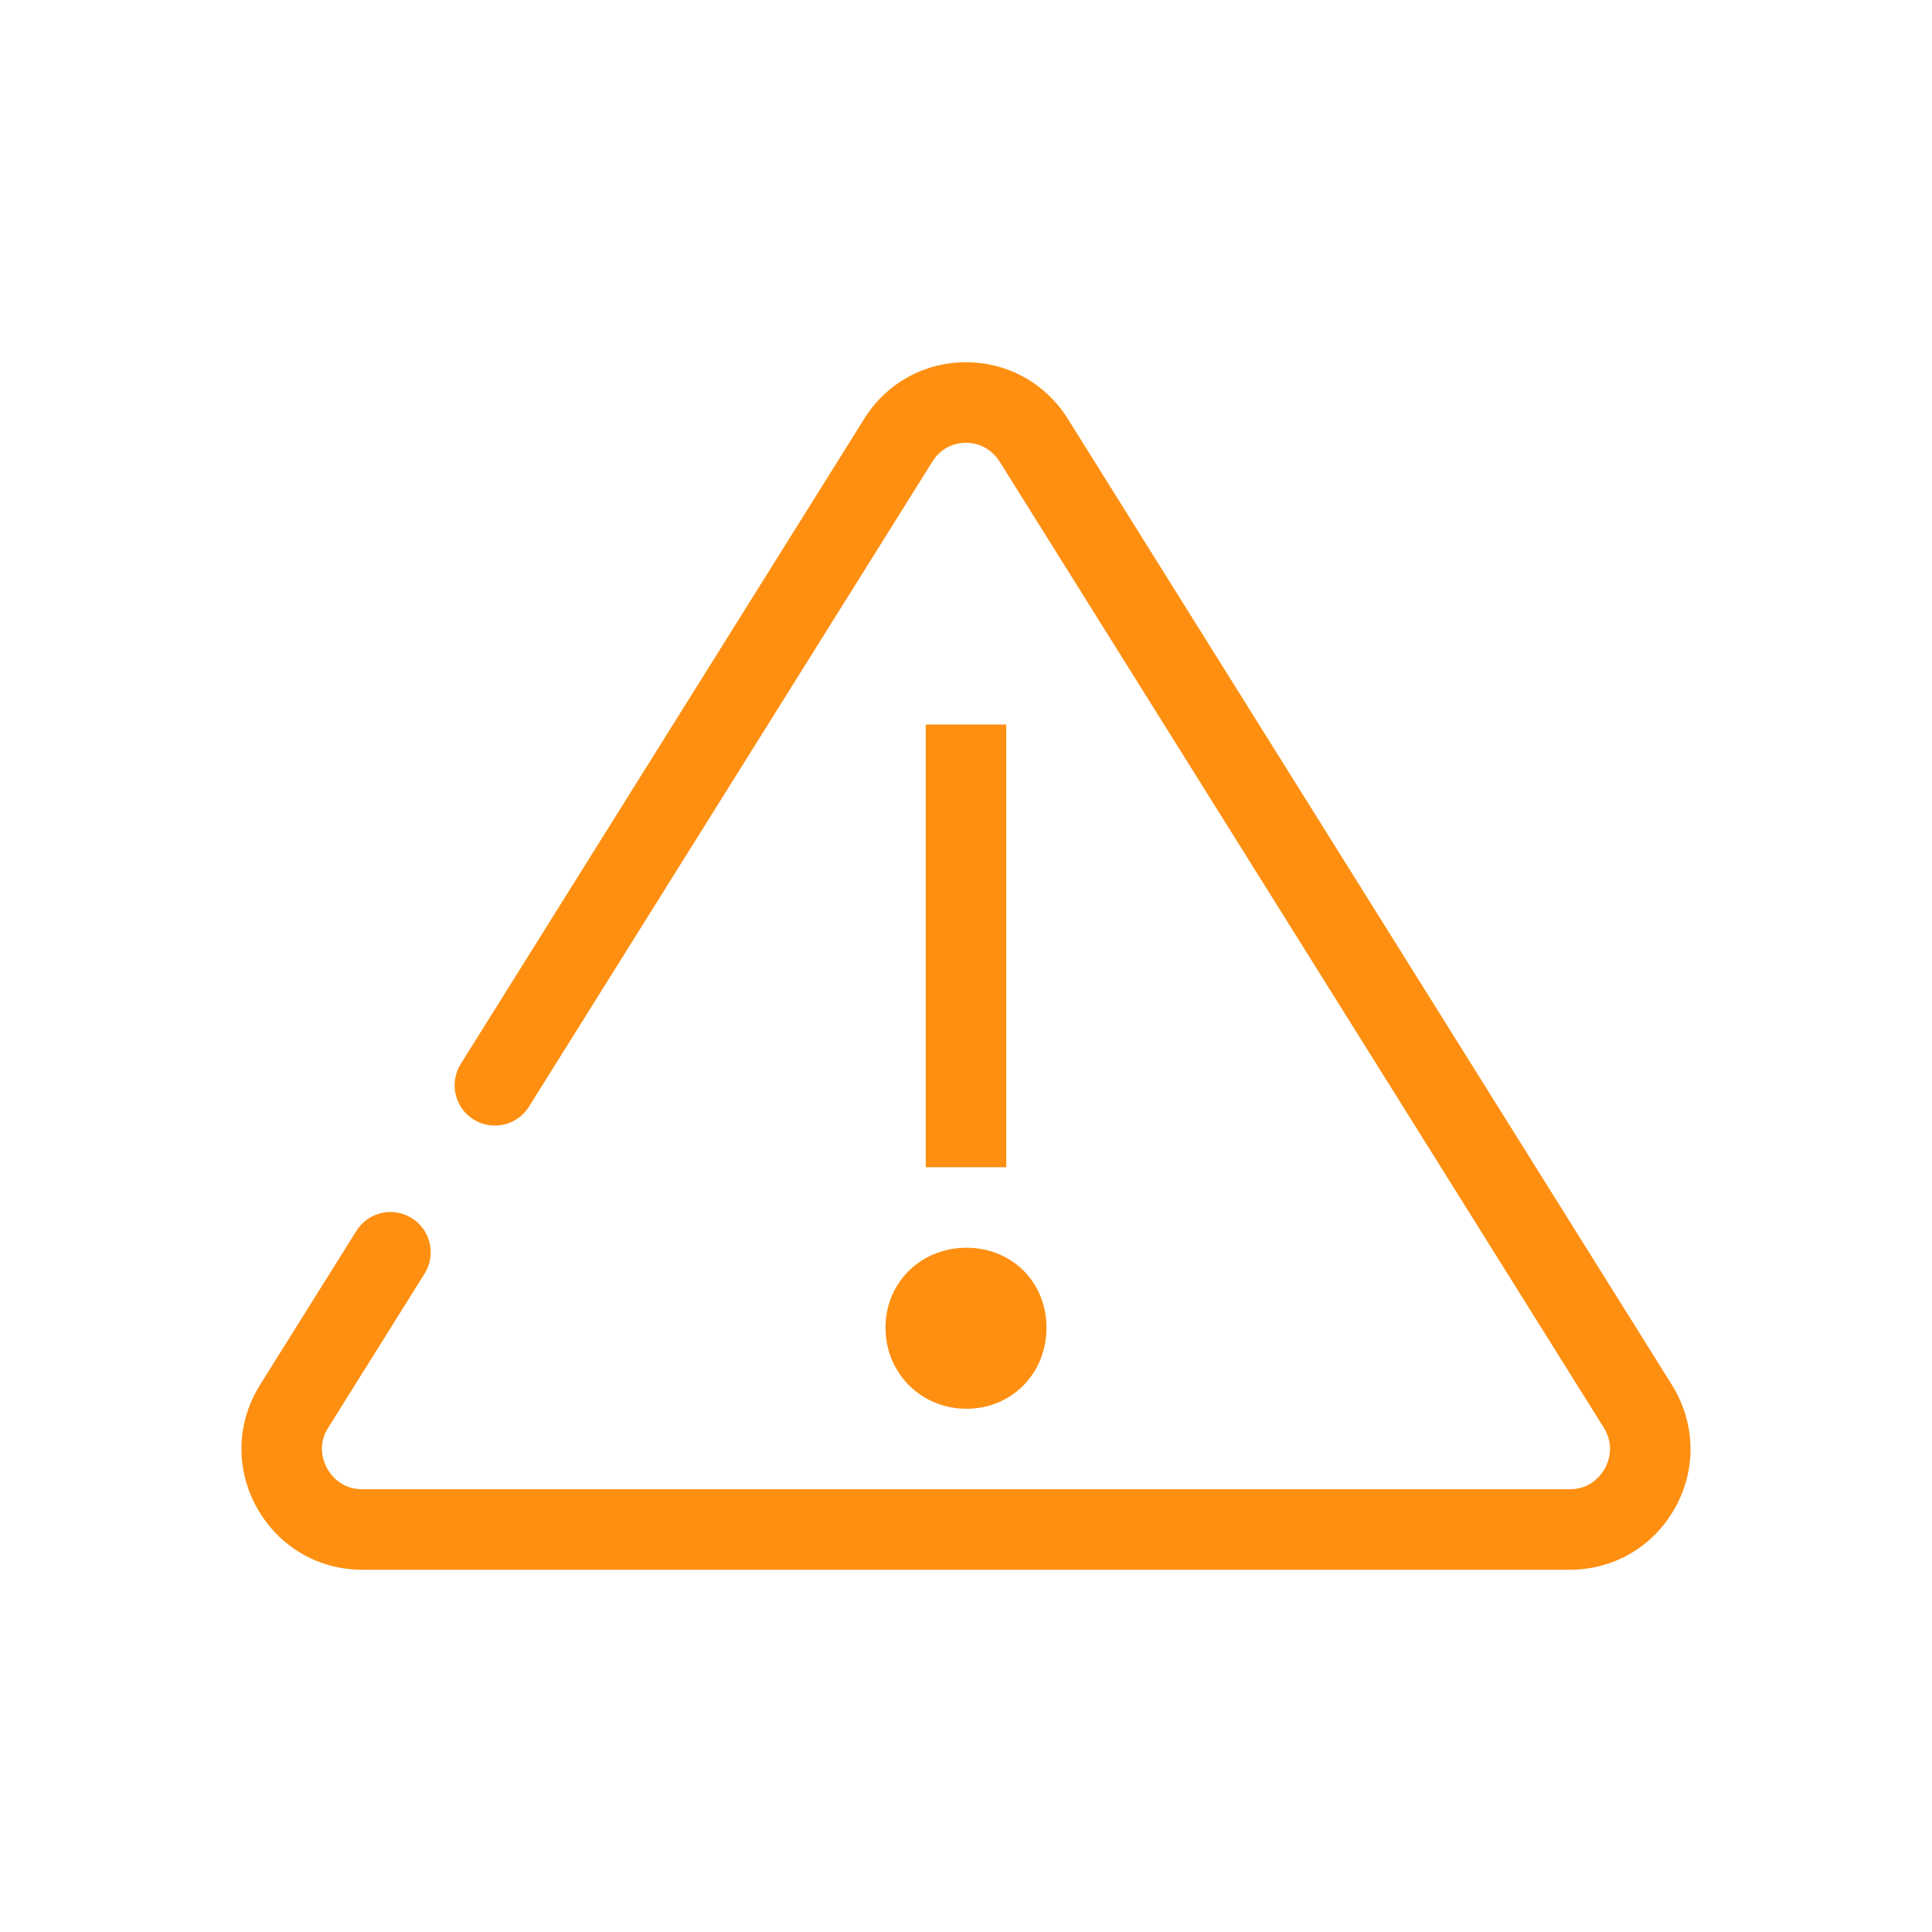 <?xml version="1.0" encoding="UTF-8"?>
<svg xmlns="http://www.w3.org/2000/svg" xmlns:xlink="http://www.w3.org/1999/xlink" version="1.1" id="Pikto" x="0px" y="0px" width="48px" height="48px" viewBox="0 0 48 48" style="enable-background:new 0 0 48 48;" xml:space="preserve">
<style type="text/css">
	.st0{fill:#FE8F11;}
</style>
<path class="st0" d="M26,32.986C26,34.115,25.143,35,24.013,35S22,34.115,22,32.986S22.884,31,24.013,31S26,31.856,26,32.986z   M23,18v11h2V18H23z M41.609,37.475c0.539-0.955,0.522-2.087-0.053-3.039L26.556,10.448C26.008,9.541,25.053,9,24,9  s-2.008,0.541-2.548,1.436L11.447,26.434c-0.293,0.469-0.15,1.085,0.317,1.378c0.47,0.294,1.085,0.151,1.378-0.317l10.013-16.011  C23.419,11.047,23.834,11,24,11s0.581,0.047,0.853,0.496l15,23.986c0.272,0.451,0.102,0.856,0.015,1.009  C39.781,36.645,39.523,37,38.997,37H9.003c-0.526,0-0.784-0.355-0.87-0.509c-0.087-0.152-0.258-0.558,0.006-0.995l2.41-3.853  c0.293-0.468,0.151-1.085-0.317-1.378c-0.469-0.295-1.086-0.151-1.378,0.317l-2.419,3.866c-0.566,0.938-0.583,2.07-0.044,3.025  S7.906,39,9.003,39h29.994C40.094,39,41.07,38.43,41.609,37.475z"></path>
</svg>
